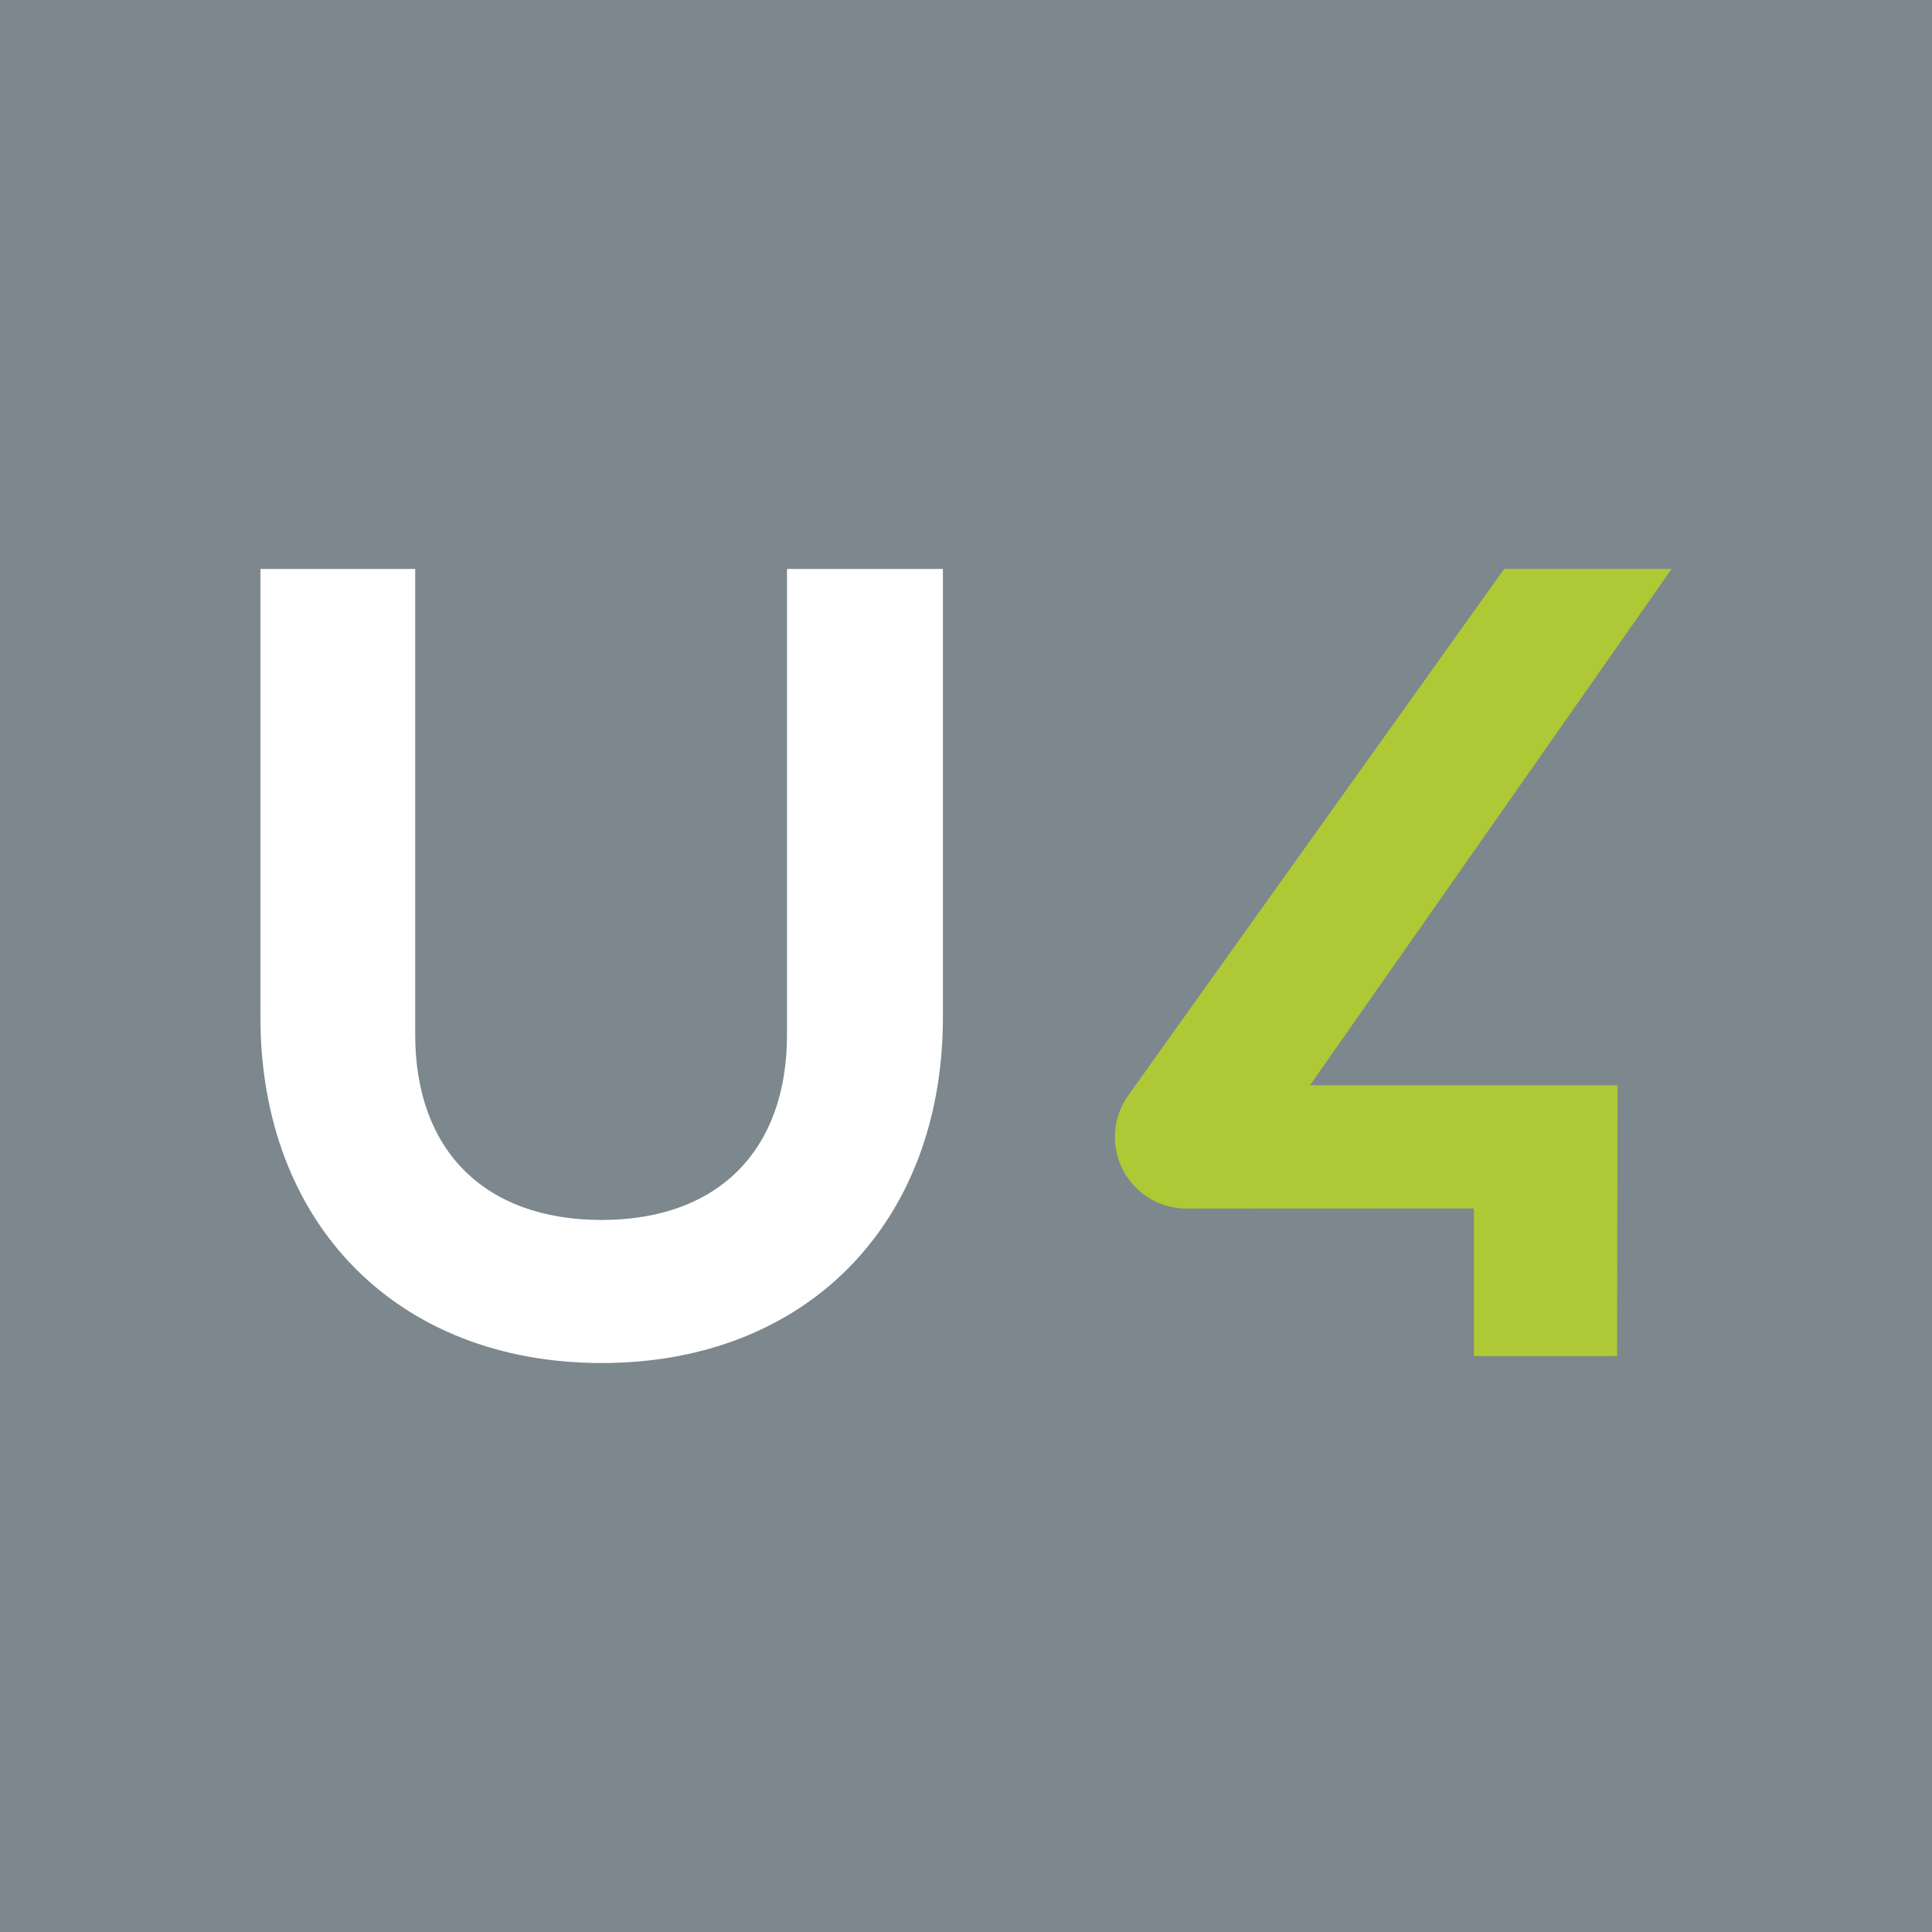 <svg xmlns="http://www.w3.org/2000/svg" viewBox="0 0 180 180"><path fill="#7c878e" d="M-.691-.691h181.382v181.382H-.691z"/><path fill="#fff" d="M73.323 53.008V96.4c0 10.808-6.454 17.26-17.264 17.26-10.88 0-17.375-6.452-17.375-17.26V53.008H24.262v41.748c0 19.281 12.778 32.235 31.796 32.235 19.016 0 31.792-12.954 31.792-32.235V53.008H73.323z"/><path fill="#afc836" d="M155.738 53.008h-15.604l-35.056 49.1a6.635 6.635 0 0 0-1.098 4.988 6.628 6.628 0 0 0 2.75 4.302 6.628 6.628 0 0 0 3.82 1.201h.001l26.762-.012v13.759h13.348l.042-25.234h-28.656l33.691-48.104z"/></svg>
